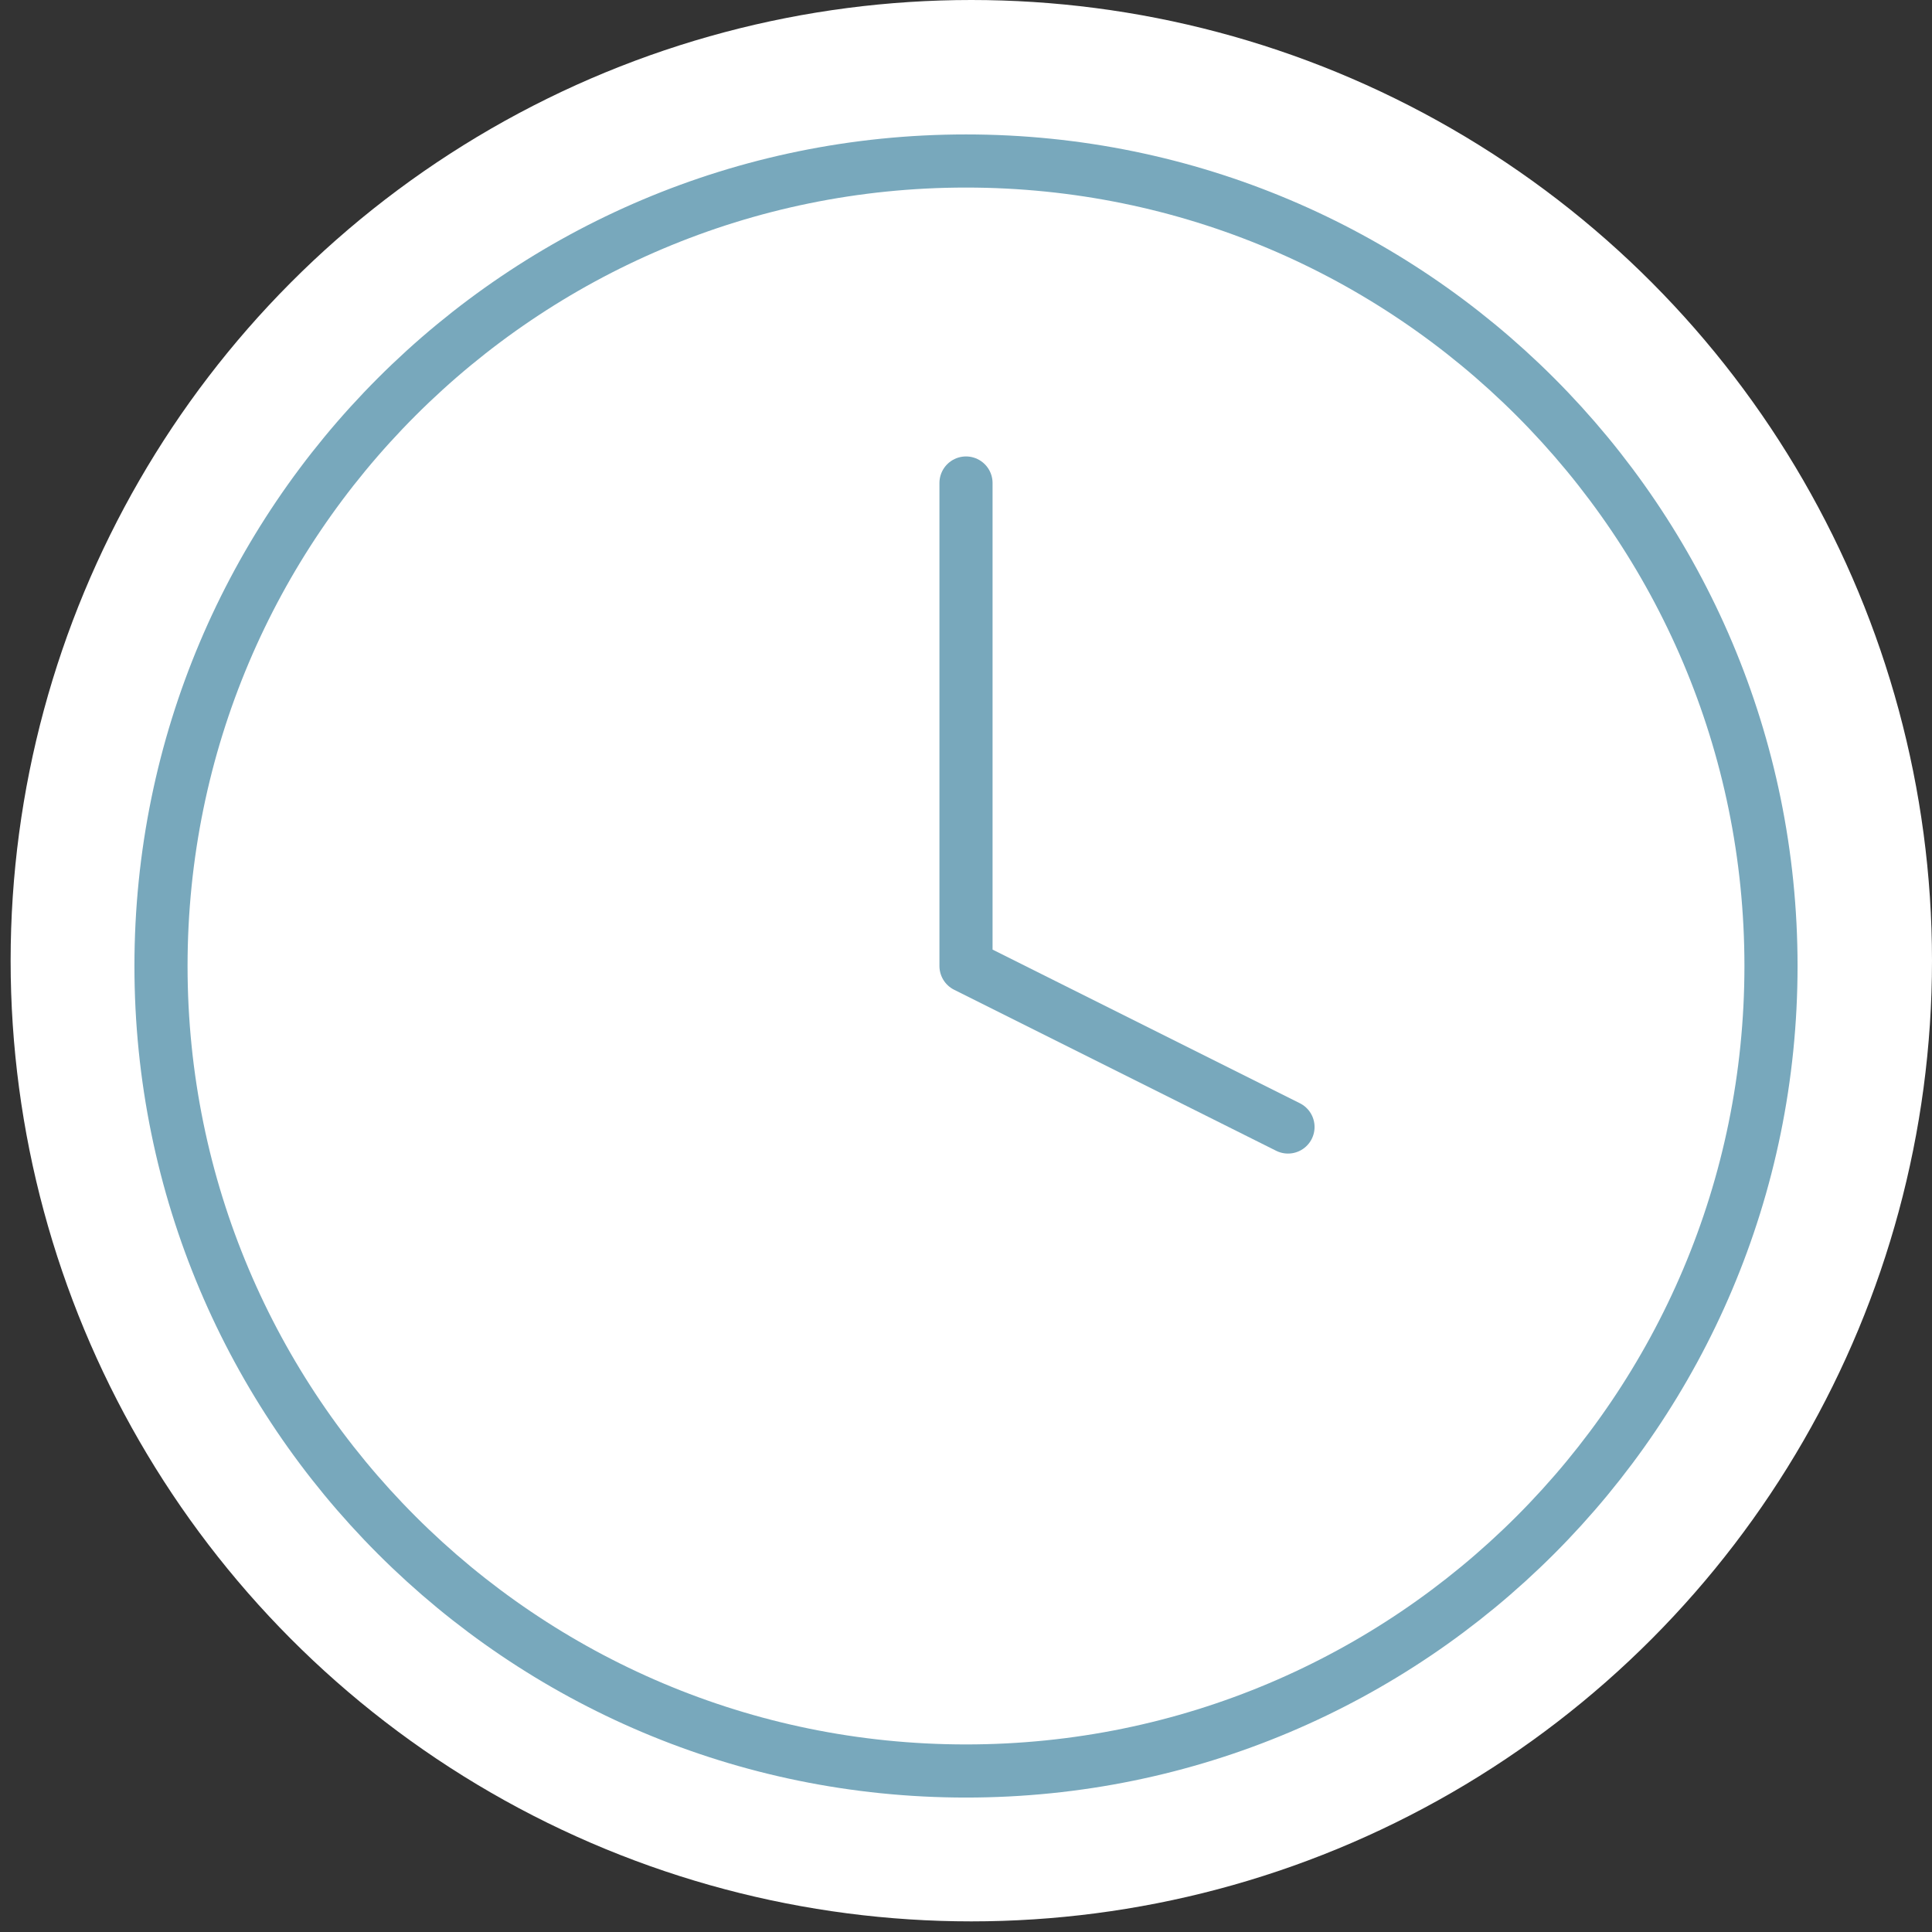 <?xml version="1.0" encoding="UTF-8"?> <svg xmlns="http://www.w3.org/2000/svg" width="1091" height="1091" viewBox="0 0 1091 1091" fill="none"><rect x="0" y="0" width="1091" height="1091" fill="#333333" stroke="none"/> <circle cx="548.5" cy="542.5" r="542.5" fill="white"></circle> <path d="M545.497 1000.08C796.557 1000.08 1000.08 796.557 1000.08 545.497C1000.08 294.438 796.557 90.914 545.497 90.914C294.438 90.914 90.914 294.438 90.914 545.497C90.914 796.557 294.438 1000.08 545.497 1000.08Z" stroke="#78A8BC" stroke-width="30" stroke-linecap="round" stroke-linejoin="round"></path> <path d="M545.5 272.75V545.5L727.333 636.417" stroke="#78A8BC" stroke-width="30" stroke-linecap="round" stroke-linejoin="round"></path> </svg> 